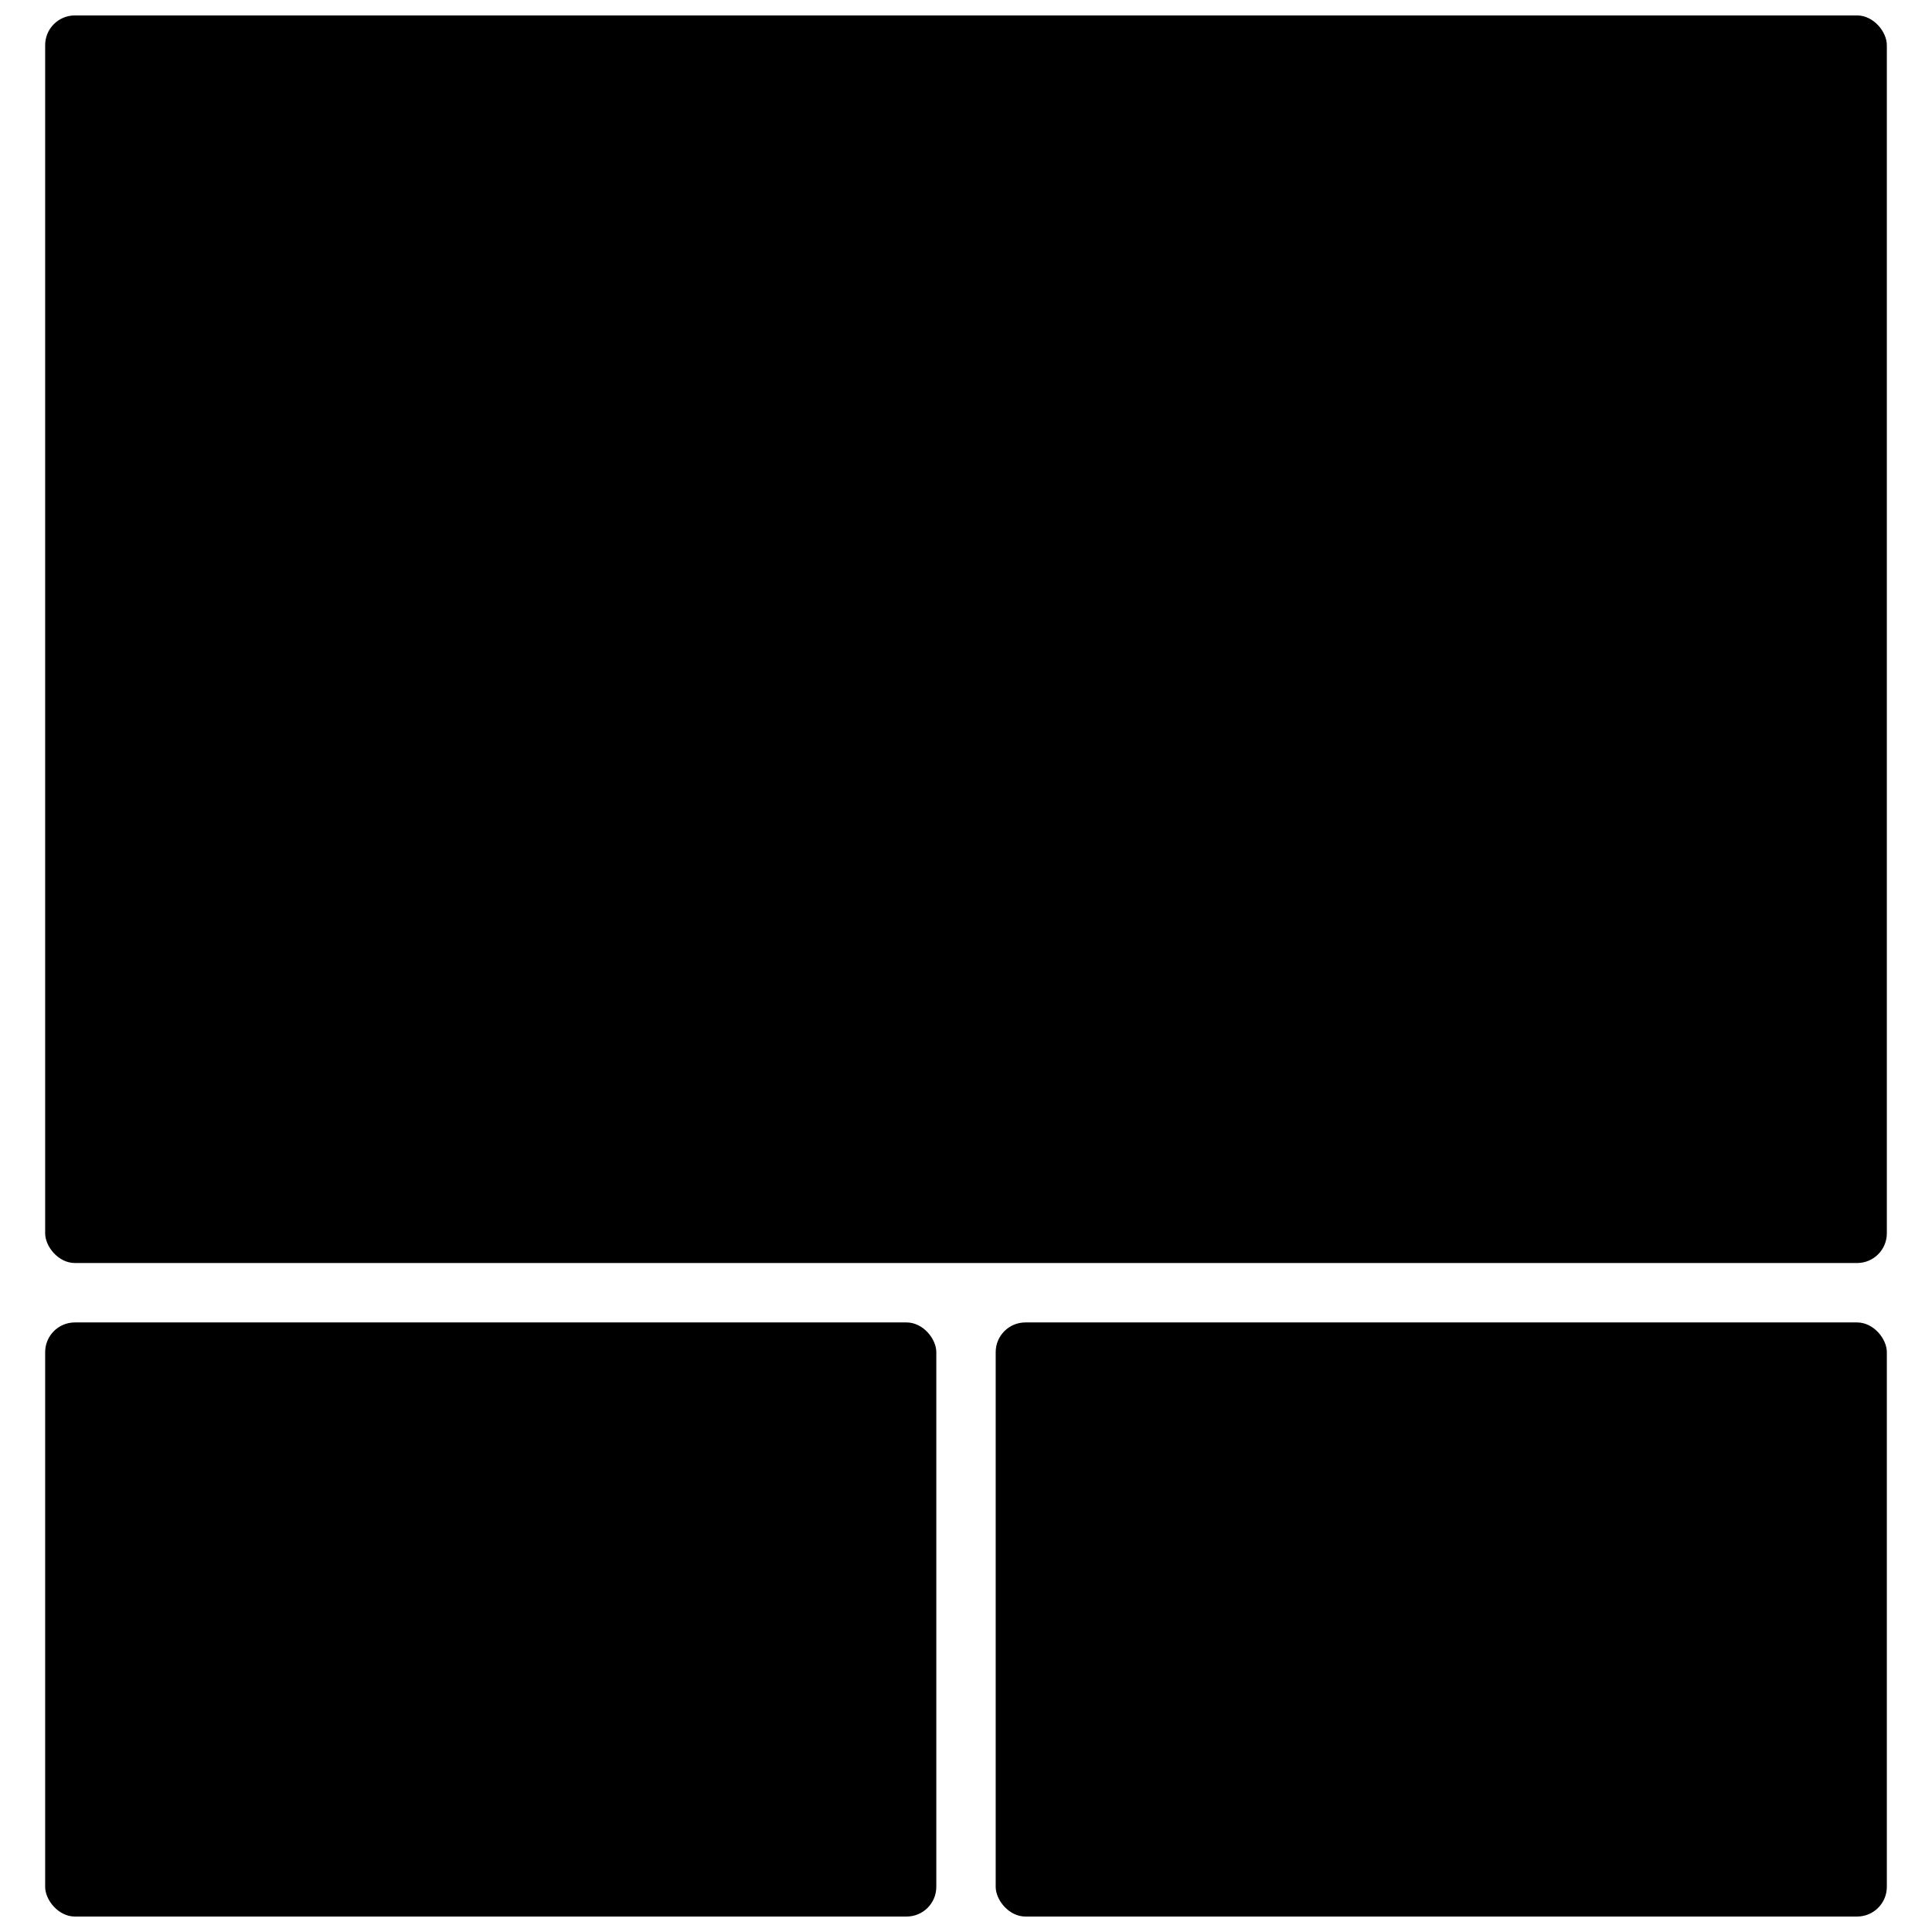 <?xml version="1.0" encoding="UTF-8"?>
<!-- Uploaded to: ICON Repo, www.iconrepo.com, Generator: ICON Repo Mixer Tools -->
<svg width="800px" height="800px" version="1.1" viewBox="144 144 512 512" xmlns="http://www.w3.org/2000/svg">
 <defs>
  <clipPath id="c">
   <path d="m155 148.09h490v330.91h-490z"/>
  </clipPath>
  <clipPath id="b">
   <path d="m155 494h238v157.9h-238z"/>
  </clipPath>
  <clipPath id="a">
   <path d="m407 494h238v157.9h-238z"/>
  </clipPath>
 </defs>
 <g>
  <g clip-path="url(#c)">
   <path d="m163.84 148.09h472.32c4.348 0 7.871 4.348 7.871 7.871v314.88c0 4.348-3.523 7.871-7.871 7.871h-472.32c-4.348 0-7.871-4.348-7.871-7.871v-314.88c0-4.348 3.523-7.871 7.871-7.871z"/>
  </g>
  <g clip-path="url(#b)">
   <path d="m163.84 494.46h220.42c4.348 0 7.871 4.348 7.871 7.871v141.7c0 4.348-3.523 7.871-7.871 7.871h-220.42c-4.348 0-7.871-4.348-7.871-7.871v-141.7c0-4.348 3.523-7.871 7.871-7.871z"/>
  </g>
  <g clip-path="url(#a)">
   <path d="m415.74 494.46h220.42c4.348 0 7.871 4.348 7.871 7.871v141.7c0 4.348-3.523 7.871-7.871 7.871h-220.42c-4.348 0-7.871-4.348-7.871-7.871v-141.7c0-4.348 3.523-7.871 7.871-7.871z"/>
  </g>
 </g>
</svg>